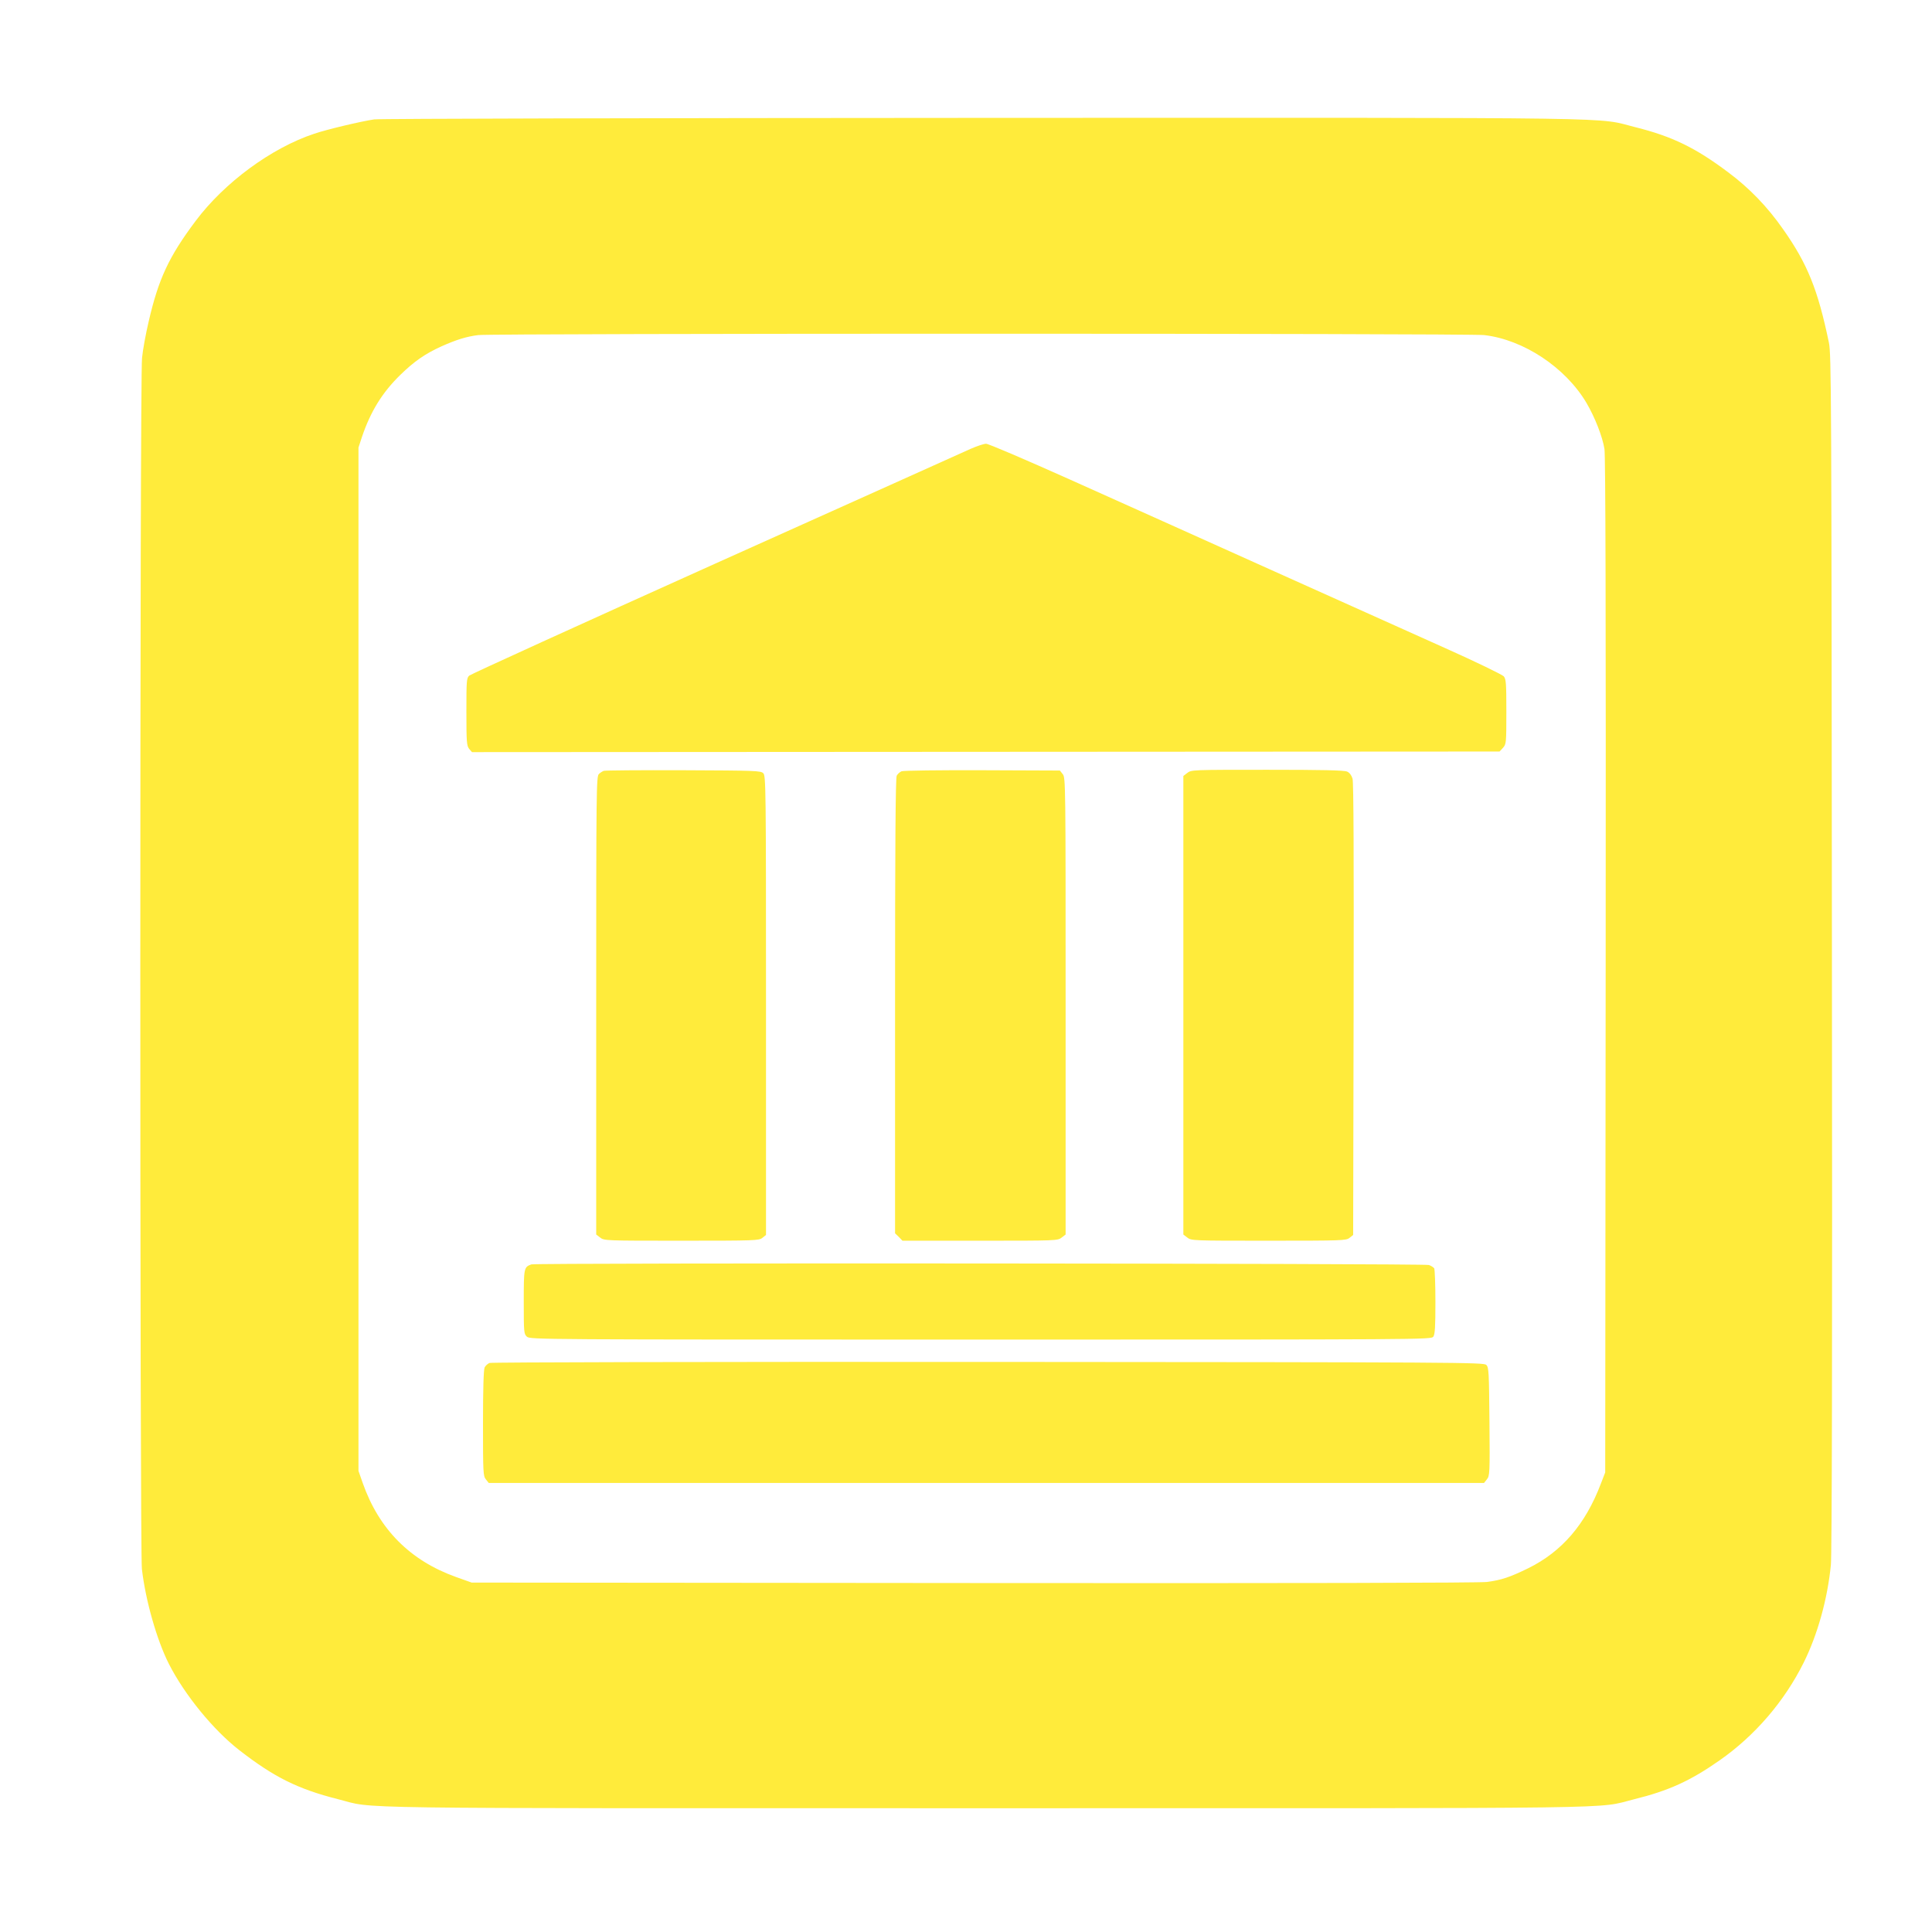 <?xml version="1.0" standalone="no"?>
<!DOCTYPE svg PUBLIC "-//W3C//DTD SVG 20010904//EN"
 "http://www.w3.org/TR/2001/REC-SVG-20010904/DTD/svg10.dtd">
<svg version="1.0" xmlns="http://www.w3.org/2000/svg"
 width="1280pt" height="1280pt" viewBox="0 0 1280 1280"
 preserveAspectRatio="xMidYMid meet">
<g transform="translate(0,1280) scale(0.1,-0.1)"
fill="#ffeb3b" stroke="none">
<path d="M2479 12009 c-87 -13 -312 -66 -397 -95 -284 -94 -596 -324 -786
-578 -177 -236 -246 -384 -311 -666 -19 -80 -39 -189 -44 -242 -15 -133 -15
-7896 -1 -8022 24 -209 99 -472 179 -630 105 -206 294 -437 466 -571 230 -179
389 -258 654 -325 258 -65 -91 -60 4296 -60 4372 0 4031 -5 4290 59 230 57
372 121 569 259 234 164 428 390 556 647 92 185 158 422 180 647 7 69 10 1412
7 4058 -3 3717 -4 3960 -20 4040 -73 350 -141 521 -304 752 -104 149 -224 273
-364 377 -217 163 -371 237 -609 297 -279 69 80 64 -4320 63 -2192 -1 -4010
-5 -4041 -10z m7354 -1429 c260 -30 537 -213 677 -448 57 -97 107 -225 120
-307 7 -49 10 -1075 8 -3425 l-3 -3355 -29 -75 c-102 -269 -258 -450 -481
-560 -123 -60 -177 -78 -274 -91 -50 -6 -1237 -9 -3401 -7 l-3325 3 -104 37
c-304 109 -510 316 -618 623 l-28 80 0 3390 0 3390 23 70 c57 169 135 295 254
411 91 89 164 140 272 189 101 45 166 65 244 75 103 12 6560 12 6665 0z"/>
<path d="M6430 9826 c-41 -19 -801 -360 -1689 -759 -887 -399 -1622 -734
-1632 -743 -18 -16 -19 -34 -19 -239 0 -202 2 -225 18 -246 l19 -22 3404 2
3404 2 23 25 c21 24 22 31 22 238 0 189 -2 216 -17 235 -10 11 -184 96 -388
187 -203 91 -725 326 -1160 521 -434 195 -1029 463 -1322 594 -297 133 -544
239 -560 239 -15 0 -62 -16 -103 -34z"/>
<path d="M4000 7693 c-8 -3 -23 -12 -32 -21 -17 -14 -18 -100 -18 -1533 l0
-1518 26 -20 c26 -21 36 -21 539 -21 490 0 514 1 536 19 l24 19 0 1521 c0
1446 -1 1521 -18 1538 -16 17 -53 18 -530 20 -282 1 -519 -1 -527 -4z"/>
<path d="M5973 7690 c-12 -5 -26 -18 -32 -29 -8 -14 -11 -479 -11 -1526 l0
-1506 25 -24 24 -25 514 0 c505 0 515 0 541 21 l26 20 0 1514 c0 1474 0 1513
-19 1536 l-19 24 -514 2 c-284 1 -523 -2 -535 -7z"/>
<path d="M7866 7679 l-26 -20 0 -1519 0 -1519 26 -20 c26 -21 36 -21 539 -21
490 0 514 1 536 19 l24 19 3 1494 c2 1008 0 1505 -7 1529 -7 23 -20 40 -36 47
-19 9 -168 12 -529 12 -494 0 -504 0 -530 -21z"/>
<path d="M3520 4423 c-49 -18 -50 -23 -50 -248 0 -203 1 -213 21 -231 21 -19
85 -19 3006 -19 2943 0 2985 0 2999 19 11 16 14 64 14 230 0 116 -4 216 -8
223 -4 6 -20 17 -35 22 -30 11 -5917 15 -5947 4z"/>
<path d="M3243 3770 c-12 -5 -26 -18 -32 -29 -7 -13 -11 -141 -11 -369 0 -329
1 -351 19 -373 l19 -24 3297 0 3297 0 19 24 c19 23 20 40 17 382 -3 328 -4
360 -21 376 -17 17 -164 18 -3300 20 -1879 1 -3291 -2 -3304 -7z"/>
</g>
</svg>
